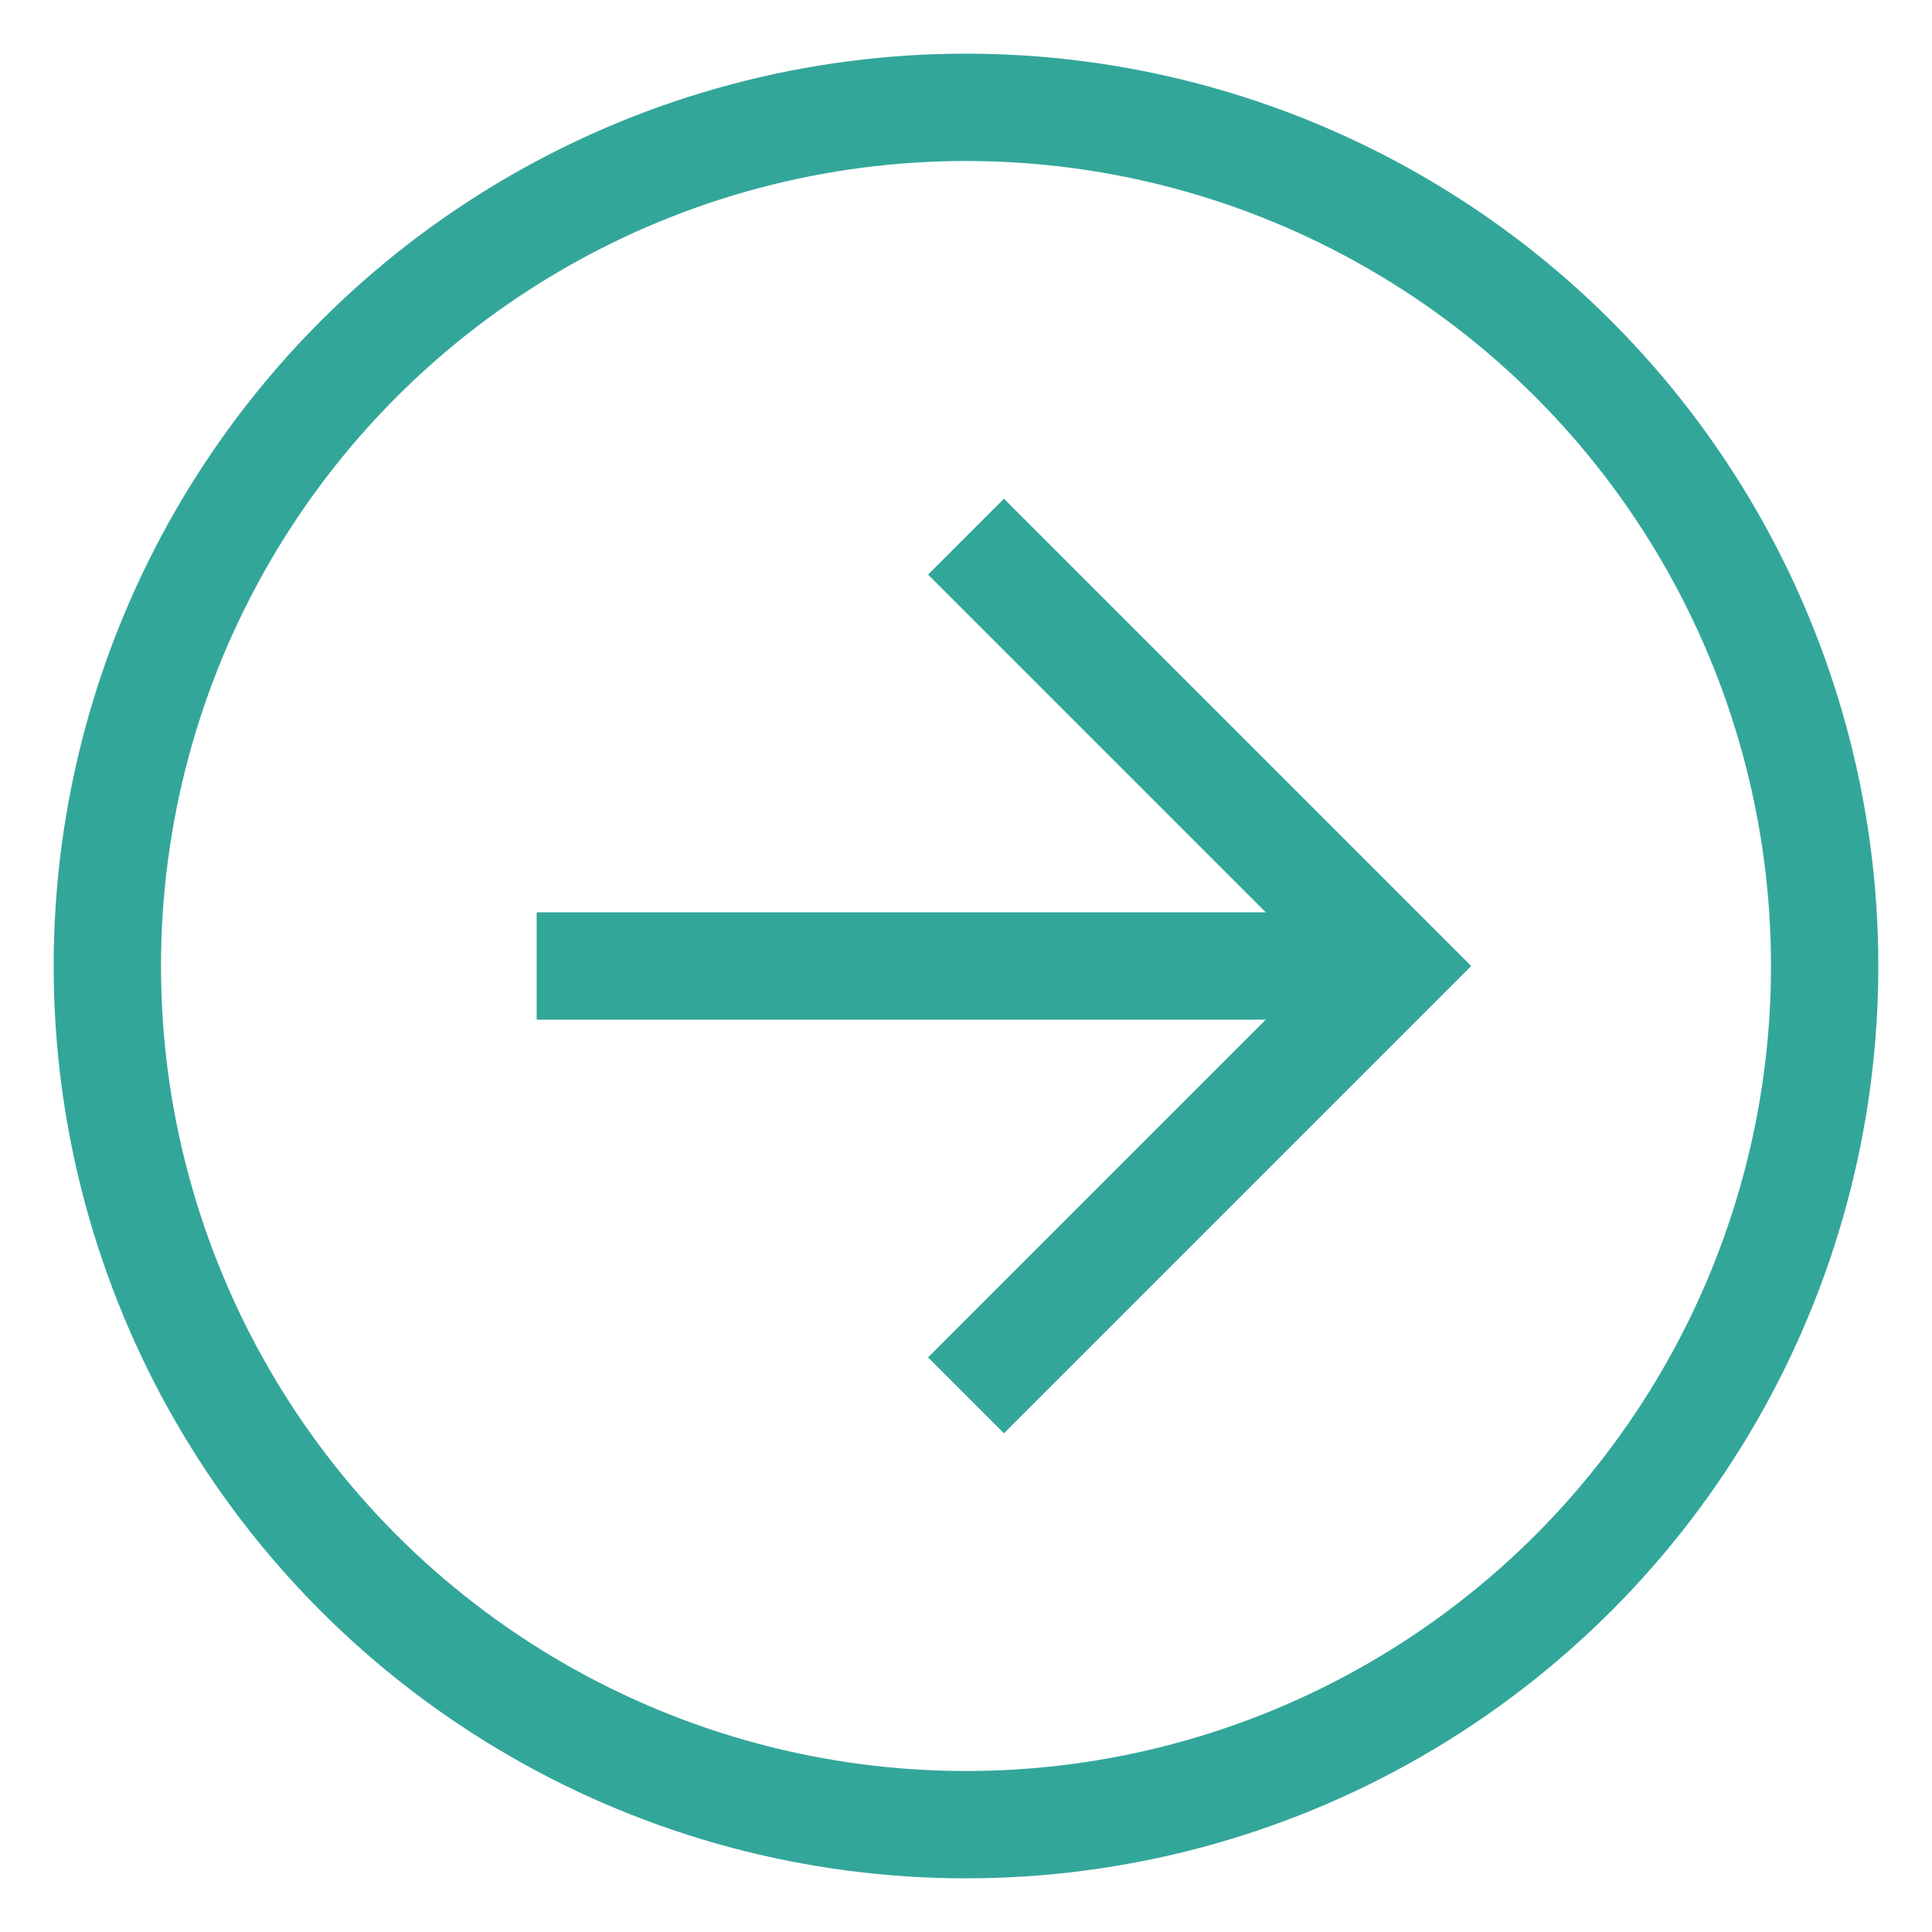 <?xml version="1.0" encoding="UTF-8"?>
<svg width="18px" height="18px" viewBox="0 0 18 18" version="1.1" xmlns="http://www.w3.org/2000/svg" xmlns:xlink="http://www.w3.org/1999/xlink">
    <title>Go</title>
    <g id="Page-1" stroke="none" stroke-width="1" fill="none" fill-rule="evenodd">
        <g id="Go" transform="translate(1, 1)" stroke="#33A69A">
            <circle id="Oval-Copy" cx="8" cy="8" r="8"></circle>
            <g id="arrow-right" transform="translate(4, 4)">
                <line x1="-3.77475828e-14" y1="4" x2="8" y2="4" id="Path"></line>
                <polyline id="Path" points="4 0 8 4 4 8"></polyline>
            </g>
        </g>
    </g>
</svg>